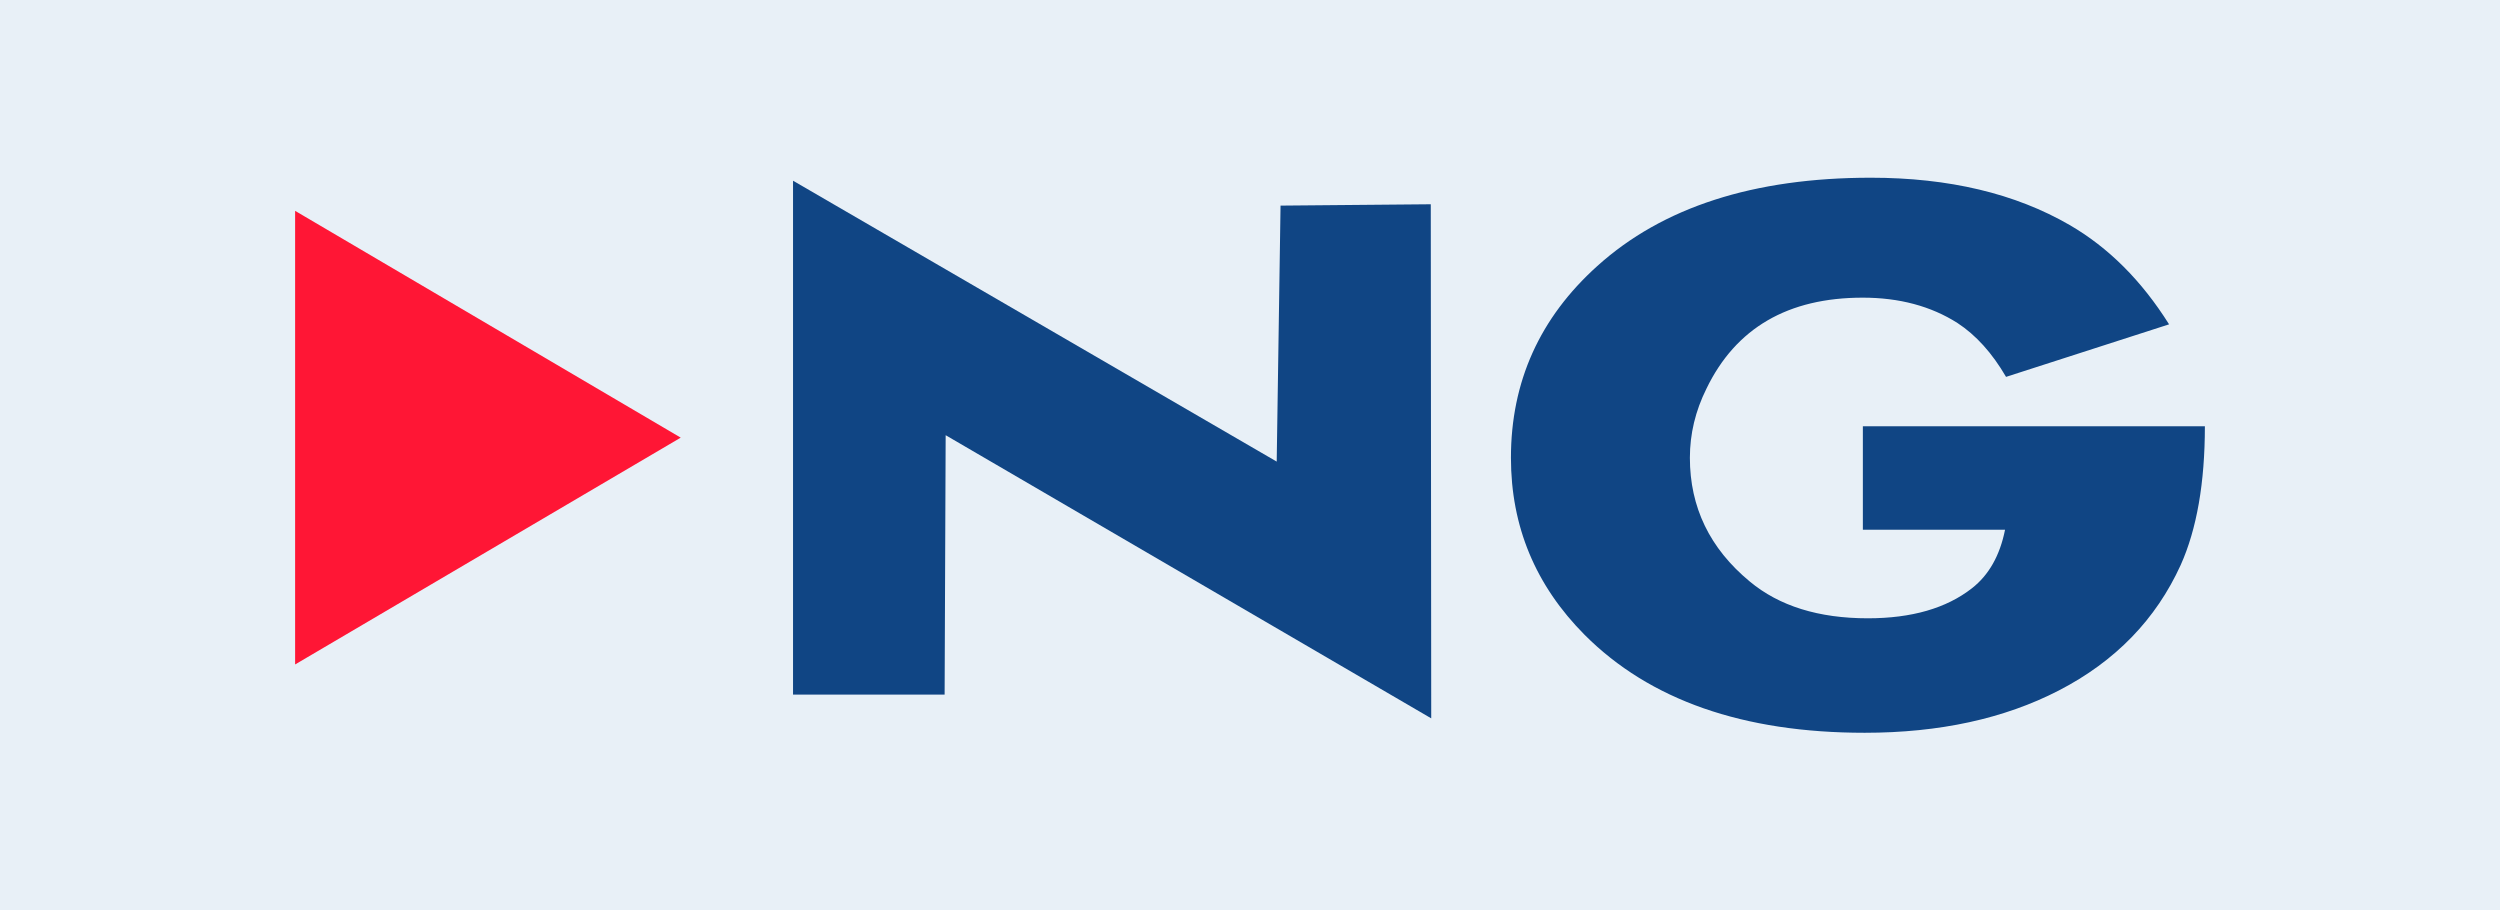 <?xml version="1.0" encoding="UTF-8" standalone="no"?><!-- Generator: Gravit.io --><svg xmlns="http://www.w3.org/2000/svg" xmlns:xlink="http://www.w3.org/1999/xlink" style="isolation:isolate" viewBox="164.75 739.527 216 78.667" width="216pt" height="78.667pt"><g><rect x="164.75" y="739.527" width="216" height="78.667" transform="matrix(1,0,0,1,0,0)" fill="rgb(232,240,247)"/><g><g><path d=" M 246.455 777.128 L 246.365 799.542 L 233.268 799.542 L 233.268 755.14 L 275.057 779.409 L 275.389 757.292 L 288.369 757.175 L 288.408 801.593 L 246.455 777.128 Z " fill="rgb(16,69,132)"/><path d=" M 355.252 776.354 C 355.252 781.253 354.549 785.249 353.162 788.343 C 351.025 793.038 347.521 796.663 342.623 799.19 C 337.912 801.62 332.314 802.839 325.861 802.839 C 315.354 802.839 307.291 800.015 301.666 794.382 C 297.412 790.104 295.295 785.003 295.295 779.077 C 295.295 772.507 297.787 766.983 302.752 762.515 C 308.393 757.425 316.268 754.882 326.389 754.882 C 333.146 754.882 338.873 756.249 343.568 758.968 C 346.92 760.913 349.783 763.768 352.158 767.55 L 338.072 772.089 C 336.869 770.022 335.467 768.475 333.877 767.436 C 331.588 765.979 328.854 765.245 325.689 765.245 C 319.232 765.245 314.721 767.866 312.189 773.104 C 311.229 775.034 310.756 777.022 310.756 779.077 C 310.756 783.354 312.475 786.909 315.924 789.765 C 318.475 791.89 321.881 792.948 326.131 792.948 C 329.912 792.948 332.916 792.081 335.123 790.354 C 336.584 789.214 337.541 787.53 337.986 785.296 L 325.701 785.296 L 325.701 776.354 L 355.252 776.354 Z " fill="rgb(16,69,132)"/><path d=" M 223.564 777.339 L 190.248 796.936 L 190.248 757.745 L 223.564 777.339 Z " fill="rgb(255,22,53)"/></g></g></g></svg>